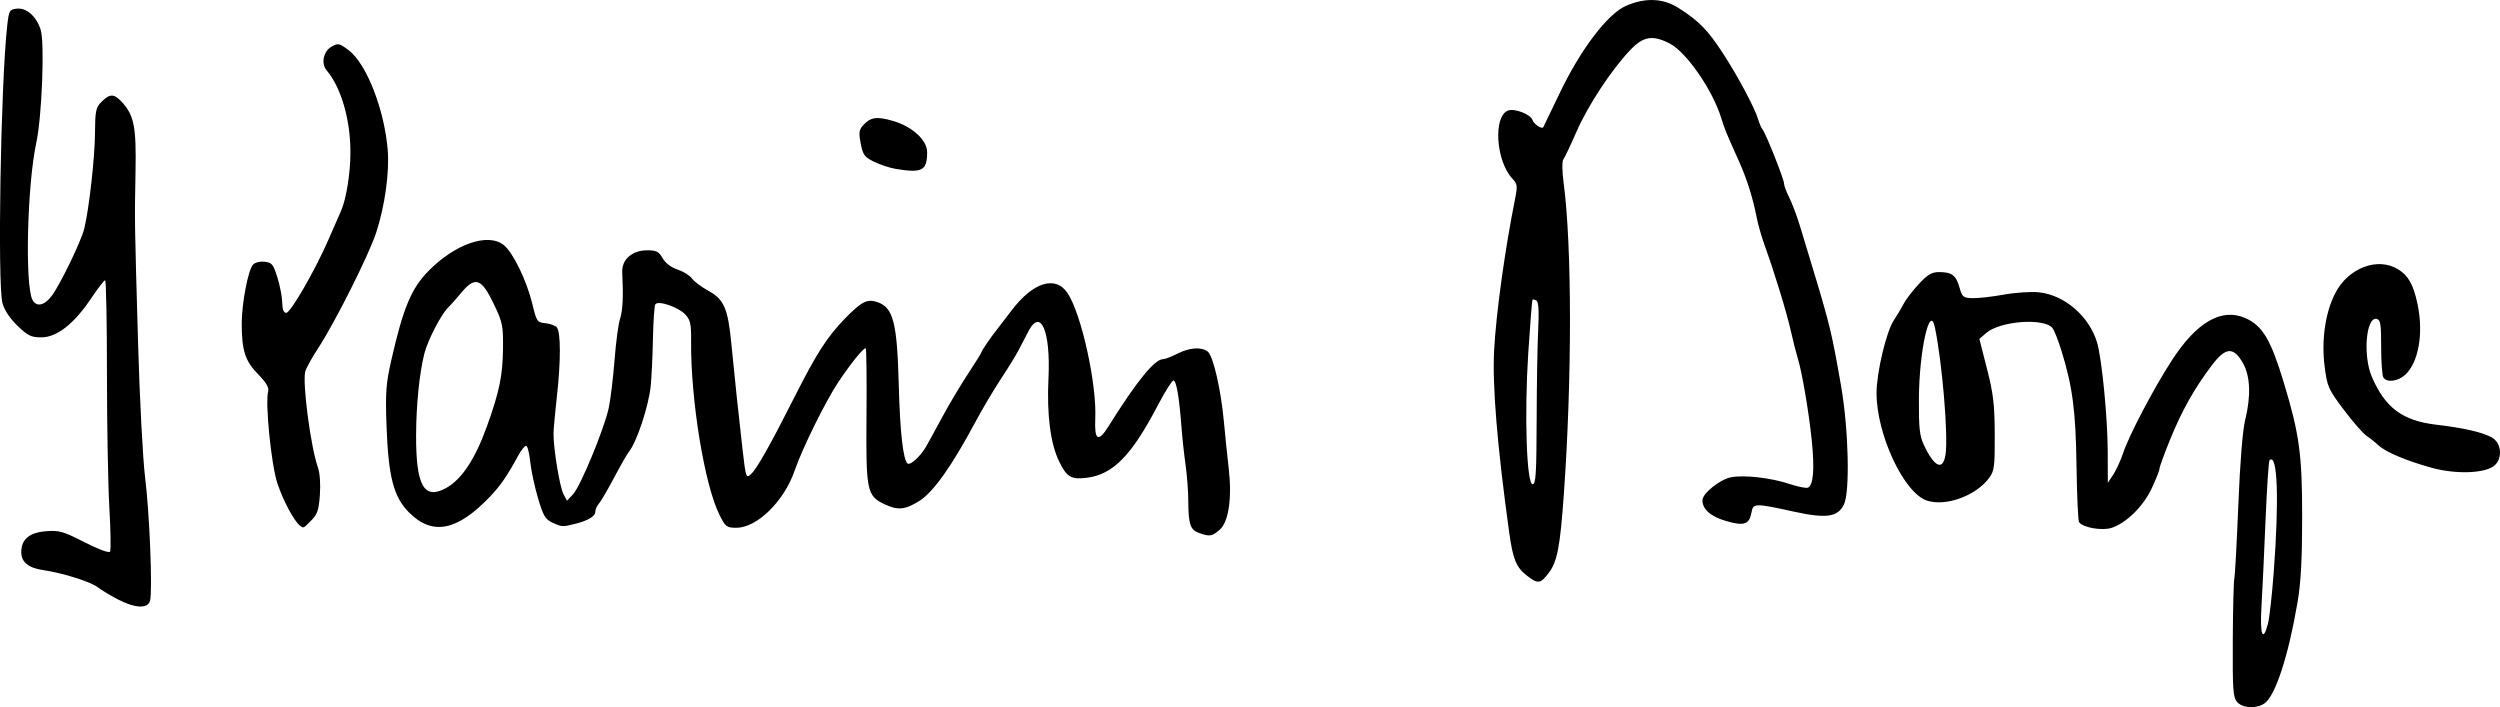 <?xml version="1.0" encoding="UTF-8" standalone="no"?>
<!-- Created with Inkscape (http://www.inkscape.org/) -->

<svg
   width="324.207mm"
   height="91.709mm"
   viewBox="0 0 324.207 91.709"
   version="1.1"
   id="svg5"
   xml:space="preserve"
   inkscape:version="1.2.1 (9c6d41e410, 2022-07-14)"
   sodipodi:docname="Karin Boye, signature.svg"
   xmlns:inkscape="http://www.inkscape.org/namespaces/inkscape"
   xmlns:sodipodi="http://sodipodi.sourceforge.net/DTD/sodipodi-0.dtd"
   xmlns="http://www.w3.org/2000/svg"
   xmlns:svg="http://www.w3.org/2000/svg"><sodipodi:namedview
     id="namedview7"
     pagecolor="#ffffff"
     bordercolor="#000000"
     borderopacity="0.25"
     inkscape:showpageshadow="2"
     inkscape:pageopacity="0.0"
     inkscape:pagecheckerboard="0"
     inkscape:deskcolor="#d1d1d1"
     inkscape:document-units="mm"
     showgrid="false"
     inkscape:zoom="0.2973261"
     inkscape:cx="585.21603"
     inkscape:cy="260.65656"
     inkscape:window-width="1440"
     inkscape:window-height="878"
     inkscape:window-x="-6"
     inkscape:window-y="-6"
     inkscape:window-maximized="1"
     inkscape:current-layer="layer1" /><defs
     id="defs2" /><g
     inkscape:label="Lager 1"
     inkscape:groupmode="layer"
     id="layer1"
     transform="translate(49.472,-82.648)"><path
       style="fill:#000000;stroke-width:0.353"
       d="m 240.655,173.701 c -0.538,-0.595 -0.605,-1.525 -0.573,-8.006 0.019,-4.033 0.11,-7.66 0.201,-8.059 0.091,-0.399 0.324,-4.694 0.519,-9.545 0.218,-5.43 0.555,-9.633 0.877,-10.936 0.777,-3.138 0.681,-5.717 -0.274,-7.408 -1.219,-2.159 -2.248,-2.096 -4.021,0.247 -2.264,2.991 -3.877,5.853 -5.396,9.573 -0.779,1.908 -1.416,3.655 -1.417,3.881 -1.5e-4,0.226 -0.455,1.373 -1.011,2.548 -1.103,2.332 -3.282,4.474 -5.19,5.104 -1.245,0.411 -3.788,-0.041 -4.227,-0.75 -0.125,-0.203 -0.273,-3.493 -0.327,-7.311 -0.102,-7.147 -0.506,-10.224 -1.957,-14.92 -0.397,-1.284 -0.913,-2.592 -1.148,-2.908 -1.013,-1.365 -6.769,-0.957 -8.589,0.609 l -0.906,0.779 0.988,3.867 c 0.828,3.242 0.991,4.619 1.007,8.514 0.016,4.178 -0.056,4.747 -0.72,5.644 -1.716,2.32 -5.633,3.746 -8.075,2.94 -2.986,-0.986 -6.533,-8.556 -6.533,-13.944 0,-2.64 1.259,-7.953 2.232,-9.421 0.422,-0.636 1,-1.608 1.286,-2.161 0.286,-0.553 1.17,-1.704 1.965,-2.558 1.17,-1.256 1.676,-1.551 2.655,-1.547 1.638,0.007 2.175,0.418 2.62,2.002 0.348,1.238 0.481,1.347 1.694,1.38 0.724,0.02 2.545,-0.186 4.045,-0.459 1.501,-0.272 3.558,-0.407 4.572,-0.299 3.325,0.354 6.51,3.105 7.528,6.502 0.618,2.064 1.372,9.773 1.383,14.151 l 0.01,4.057 0.701,-1.058 c 0.386,-0.582 0.963,-1.843 1.283,-2.802 0.769,-2.305 3.919,-8.307 6.28,-11.966 3.24,-5.023 6.49,-6.904 9.571,-5.542 2.225,0.984 3.294,2.772 4.974,8.316 2.036,6.718 2.397,9.353 2.395,17.462 -0.002,5.532 -0.166,8.54 -0.605,11.113 -1.186,6.942 -2.867,12.084 -4.271,13.068 -1.036,0.726 -2.818,0.646 -3.546,-0.159 z m 3.99,-10.175 c 0.189,-0.728 0.522,-3.689 0.74,-6.582 0.726,-9.604 0.502,-15.644 -0.54,-14.602 -0.11,0.11 -0.345,3.672 -0.521,7.914 -0.176,4.242 -0.413,9.261 -0.527,11.153 -0.216,3.588 0.198,4.621 0.847,2.117 z m -41.815,-21.92 c 0.377,-2.357 -0.434,-12.034 -1.386,-16.533 -0.655,-3.098 -2.03,3.062 -2.067,9.26 -0.023,3.789 0.088,4.831 0.635,5.997 1.372,2.922 2.475,3.421 2.818,1.275 z m -237.019,18.769 c -0.97,-0.503 -2.142,-1.209 -2.604,-1.57 -0.912,-0.713 -4.567,-1.861 -7.089,-2.227 -1.908,-0.277 -2.831,-1.036 -2.831,-2.328 0,-1.659 1.044,-2.543 3.205,-2.711 1.715,-0.134 2.227,0.012 5,1.427 1.852,0.944 3.178,1.433 3.31,1.219 0.121,-0.196 0.08,-2.759 -0.091,-5.694 -0.172,-2.935 -0.312,-10.774 -0.312,-17.42 0,-6.646 -0.107,-12.083 -0.237,-12.083 -0.131,9e-5 -0.956,1.072 -1.834,2.381 -2.202,3.285 -4.433,5.027 -6.438,5.027 -1.324,0 -1.745,-0.204 -3.089,-1.499 -0.976,-0.939 -1.702,-2.026 -1.945,-2.91 -0.674,-2.453 -0.236,-28.459 0.606,-35.983 0.224,-2 0.292,-2.123 1.244,-2.232 1.253,-0.143 2.515,0.963 3.092,2.71 0.542,1.643 0.171,11.301 -0.565,14.691 -1.177,5.422 -1.492,18.495 -0.491,20.367 0.514,0.96 1.547,0.743 2.494,-0.523 1.109,-1.484 3.835,-7.113 4.222,-8.72 0.625,-2.596 1.362,-9.133 1.387,-12.315 0.024,-2.992 0.107,-3.389 0.863,-4.145 1.044,-1.044 1.601,-1.052 2.554,-0.038 1.654,1.761 1.95,3.219 1.842,9.079 -0.124,6.692 -0.133,6.045 0.33,22.225 0.208,7.276 0.619,15.134 0.914,17.462 0.571,4.517 0.98,14.688 0.642,15.979 -0.28,1.072 -1.91,1.006 -4.178,-0.169 z m 182.698,-3.103 c -1.374,-1.083 -1.782,-2.097 -2.274,-5.652 -1.54,-11.116 -2.189,-18.98 -1.944,-23.555 0.256,-4.782 1.395,-13.017 2.712,-19.603 0.341,-1.705 0.308,-1.956 -0.345,-2.651 -2.143,-2.282 -2.511,-8.081 -0.56,-8.83 0.832,-0.319 2.936,0.498 3.169,1.231 0.165,0.521 1.195,1.217 1.393,0.941 0.038,-0.053 0.976,-2.002 2.086,-4.33 2.736,-5.745 6.256,-10.389 8.657,-11.421 2.538,-1.092 4.788,-0.996 6.814,0.289 2.611,1.656 3.765,2.832 5.73,5.841 1.952,2.989 4.178,7.173 4.6,8.643 0.139,0.485 0.389,1.054 0.556,1.264 0.443,0.558 2.785,6.454 2.785,7.013 0,0.262 0.307,1.086 0.683,1.832 0.376,0.746 1.018,2.467 1.428,3.826 0.41,1.358 1.058,3.501 1.441,4.763 2.387,7.86 2.638,8.896 3.851,15.875 0.971,5.588 1.16,13.747 0.355,15.346 -0.818,1.625 -2.281,1.826 -6.524,0.896 -5.039,-1.104 -5.237,-1.1 -5.459,0.124 -0.281,1.551 -0.957,1.779 -3.274,1.106 -2.012,-0.585 -3.085,-1.523 -3.085,-2.698 0,-0.887 2.281,-2.713 3.729,-2.985 1.711,-0.321 5.182,0.079 7.56,0.872 1.067,0.356 2.134,0.574 2.372,0.485 0.727,-0.273 0.904,-2.416 0.511,-6.191 -0.394,-3.783 -1.266,-8.866 -1.829,-10.66 -0.183,-0.582 -0.584,-2.17 -0.891,-3.528 -0.559,-2.468 -2.087,-7.454 -3.405,-11.113 -0.385,-1.067 -0.838,-2.655 -1.007,-3.528 -0.497,-2.564 -1.251,-4.969 -2.267,-7.232 -1.756,-3.91 -1.886,-4.229 -2.319,-5.644 -1.119,-3.662 -4.533,-8.604 -6.711,-9.715 -2.202,-1.123 -3.395,-0.93 -5.075,0.823 -2.429,2.535 -5.502,7.195 -6.991,10.602 -0.776,1.776 -1.55,3.406 -1.718,3.622 -0.175,0.223 -0.158,1.514 0.038,2.999 1.092,8.245 1.102,25.441 0.022,40.53 -0.486,6.795 -0.847,8.64 -1.976,10.121 -1.063,1.393 -1.397,1.428 -2.836,0.294 z m 1.296,-20.028 c 0.011,-4.511 0.1,-9.814 0.198,-11.784 0.122,-2.456 0.053,-3.659 -0.22,-3.828 -0.219,-0.135 -0.449,-0.19 -0.512,-0.123 -0.062,0.068 -0.31,3.159 -0.551,6.869 -0.522,8.059 -0.221,17.067 0.571,17.067 0.407,0 0.496,-1.428 0.513,-8.202 z m -43.816,14.507 c -1.109,-0.407 -1.346,-1.134 -1.362,-4.188 -0.006,-1.261 -0.164,-3.342 -0.349,-4.625 -0.186,-1.282 -0.426,-3.505 -0.534,-4.939 -0.29,-3.841 -0.659,-5.983 -1.036,-6.008 -0.184,-0.013 -1.103,1.446 -2.042,3.241 -3.41,6.516 -5.797,8.947 -9.201,9.372 -2.023,0.253 -2.591,-0.079 -3.574,-2.088 -1.139,-2.329 -1.621,-6.071 -1.393,-10.829 0.291,-6.079 -1.003,-9.135 -2.584,-6.103 -0.384,0.737 -0.99,1.896 -1.347,2.575 -0.357,0.679 -1.385,2.346 -2.286,3.704 -0.9,1.358 -2.402,3.898 -3.336,5.644 -2.993,5.593 -5.378,8.949 -7.162,10.081 -1.856,1.177 -2.814,1.273 -4.538,0.455 -2.303,-1.093 -2.428,-1.706 -2.346,-11.506 0.04,-4.802 -0.007,-8.731 -0.105,-8.731 -0.339,0 -1.915,1.948 -3.537,4.372 -1.646,2.46 -4.688,8.618 -5.665,11.469 -1.37,3.998 -4.877,7.442 -7.578,7.442 -1.251,0 -1.403,-0.116 -2.183,-1.676 -1.945,-3.887 -3.753,-14.981 -3.68,-22.588 0.021,-2.174 -0.094,-2.694 -0.746,-3.388 -0.921,-0.98 -3.552,-1.872 -3.893,-1.32 -0.125,0.202 -0.265,2.239 -0.311,4.527 -0.046,2.288 -0.178,5.032 -0.292,6.1 -0.283,2.641 -1.802,7.219 -2.809,8.467 -0.235,0.291 -1.099,1.799 -1.919,3.351 -0.82,1.552 -1.709,3.073 -1.974,3.379 -0.265,0.306 -0.482,0.795 -0.482,1.087 0,0.574 -0.969,1.146 -2.646,1.563 -1.603,0.399 -1.682,0.395 -2.873,-0.15 -0.962,-0.439 -1.216,-0.864 -1.91,-3.193 -0.441,-1.478 -0.894,-3.604 -1.007,-4.724 -0.113,-1.121 -0.354,-2.049 -0.535,-2.063 -0.181,-0.014 -0.658,0.586 -1.059,1.332 -1.339,2.49 -2.266,3.836 -3.62,5.255 -4.257,4.462 -7.463,5.095 -10.487,2.072 -2.021,-2.021 -2.697,-4.618 -2.936,-11.283 -0.154,-4.296 -0.071,-5.432 0.617,-8.467 1.537,-6.773 2.596,-9.317 4.822,-11.581 3.448,-3.508 7.71,-4.983 9.753,-3.376 1.198,0.943 2.978,4.6 3.712,7.627 0.56,2.309 0.633,2.418 1.705,2.522 0.616,0.06 1.281,0.303 1.478,0.54 0.515,0.621 0.521,4.395 0.013,8.877 -0.242,2.134 -0.441,4.357 -0.443,4.939 -0.006,1.937 0.805,6.873 1.278,7.776 l 0.466,0.89 0.796,-0.847 c 0.954,-1.016 4.024,-8.444 4.617,-11.17 0.232,-1.067 0.569,-3.839 0.749,-6.159 0.18,-2.32 0.502,-4.749 0.716,-5.397 0.357,-1.082 0.445,-2.928 0.289,-6.06 -0.082,-1.647 1.284,-2.845 3.245,-2.845 1.185,0 1.501,0.163 1.997,1.027 0.367,0.639 1.104,1.197 1.949,1.476 0.748,0.247 1.58,0.764 1.85,1.149 0.27,0.385 1.237,1.11 2.151,1.611 1.994,1.094 2.517,2.289 2.946,6.732 0.418,4.324 1.005,9.863 1.485,14.017 0.4,3.453 0.446,3.585 1.057,3.032 0.78,-0.706 2.444,-3.654 5.739,-10.17 2.82,-5.575 4.189,-7.692 6.515,-10.074 2.121,-2.172 2.852,-2.535 4.174,-2.074 2.042,0.712 2.54,2.648 2.751,10.697 0.162,6.193 0.581,9.879 1.164,10.239 0.385,0.238 1.731,-1.031 2.439,-2.301 0.367,-0.658 1.356,-2.466 2.197,-4.018 0.842,-1.552 2.297,-3.985 3.235,-5.406 0.938,-1.421 1.705,-2.658 1.705,-2.748 0,-0.163 1.262,-2.012 1.94,-2.842 0.194,-0.237 1.067,-1.376 1.94,-2.531 2.784,-3.682 5.704,-4.598 7.262,-2.277 1.796,2.676 3.813,11.799 3.603,16.3 -0.131,2.805 0.381,3.116 1.691,1.026 3.748,-5.979 6.003,-8.748 7.126,-8.752 0.25,-9.2e-4 1.077,-0.319 1.838,-0.707 1.576,-0.804 3.143,-0.909 3.934,-0.265 0.71,0.579 1.703,4.891 2.091,9.084 0.171,1.843 0.449,4.542 0.619,5.997 0.455,3.898 0.002,7.014 -1.166,8.019 -1.014,0.872 -1.306,0.916 -2.707,0.403 z m -97.739,-5.744 c 2.092,-1.093 3.867,-3.735 5.428,-8.081 1.611,-4.486 2.031,-6.507 2.079,-10.008 0.041,-2.962 -0.053,-3.446 -1.085,-5.631 -1.711,-3.621 -2.514,-3.899 -4.446,-1.535 -0.555,0.679 -1.261,1.473 -1.568,1.764 -0.904,0.857 -2.676,4.282 -3.101,5.997 -0.647,2.607 -1.054,6.647 -1.067,10.583 -0.021,6.472 1.001,8.352 3.76,6.911 z m -18.806,4.814 c -0.756,-0.55 -2.169,-3.186 -2.939,-5.483 -0.801,-2.391 -1.605,-10.403 -1.2,-11.954 0.126,-0.481 -0.27,-1.148 -1.305,-2.203 -1.678,-1.709 -2.12,-3.074 -2.124,-6.548 -0.003,-2.586 0.808,-6.876 1.445,-7.643 0.243,-0.293 0.876,-0.462 1.499,-0.401 0.971,0.096 1.138,0.299 1.684,2.046 0.333,1.067 0.616,2.536 0.628,3.263 0.015,0.892 0.183,1.323 0.518,1.323 0.564,0 3.765,-5.556 5.487,-9.525 0.632,-1.455 1.36,-3.122 1.62,-3.704 0.681,-1.53 1.215,-4.881 1.215,-7.626 0,-4.235 -1.204,-8.37 -3.086,-10.599 -0.752,-0.891 -0.416,-2.483 0.65,-3.078 0.852,-0.476 1.006,-0.442 2.229,0.49 2.3,1.754 4.602,7.641 5.043,12.892 0.242,2.891 -0.367,7.288 -1.485,10.712 -0.957,2.932 -5.321,11.631 -7.529,15.009 -0.819,1.252 -1.575,2.621 -1.681,3.041 -0.382,1.523 0.722,9.86 1.647,12.439 0.249,0.693 0.353,2.152 0.253,3.548 -0.141,1.977 -0.327,2.529 -1.12,3.321 -1.072,1.072 -0.975,1.026 -1.45,0.68 z m 276.418,-7.513 c -3.286,-0.909 -5.972,-2.045 -6.892,-2.913 -0.388,-0.366 -1.078,-0.916 -1.533,-1.221 -0.455,-0.305 -1.786,-1.83 -2.958,-3.388 -2.014,-2.678 -2.15,-2.985 -2.484,-5.603 -0.434,-3.403 0.071,-6.946 1.353,-9.475 1.673,-3.301 5.493,-4.773 8.163,-3.145 1.338,0.816 1.994,1.99 2.532,4.53 0.798,3.771 0.135,7.563 -1.6,9.155 -0.947,0.869 -2.384,1.048 -2.834,0.353 -0.157,-0.243 -0.285,-2.024 -0.285,-3.96 0,-3.019 -0.085,-3.536 -0.595,-3.638 -1.383,-0.276 -1.786,4.818 -0.597,7.553 1.735,3.99 3.986,5.655 8.337,6.168 3.62,0.427 6.045,0.987 7.231,1.671 1.317,0.759 1.396,2.934 0.137,3.759 -1.394,0.913 -4.978,0.983 -7.973,0.154 z M 66.706,104.554 c -0.776,-0.129 -2.046,-0.546 -2.822,-0.926 -1.245,-0.61 -1.449,-0.888 -1.734,-2.363 -0.272,-1.409 -0.223,-1.782 0.311,-2.372 0.957,-1.057 1.768,-1.175 3.873,-0.563 2.502,0.727 4.429,2.491 4.429,4.054 0,2.391 -0.647,2.737 -4.057,2.17 z"
       id="path179" /></g></svg>
